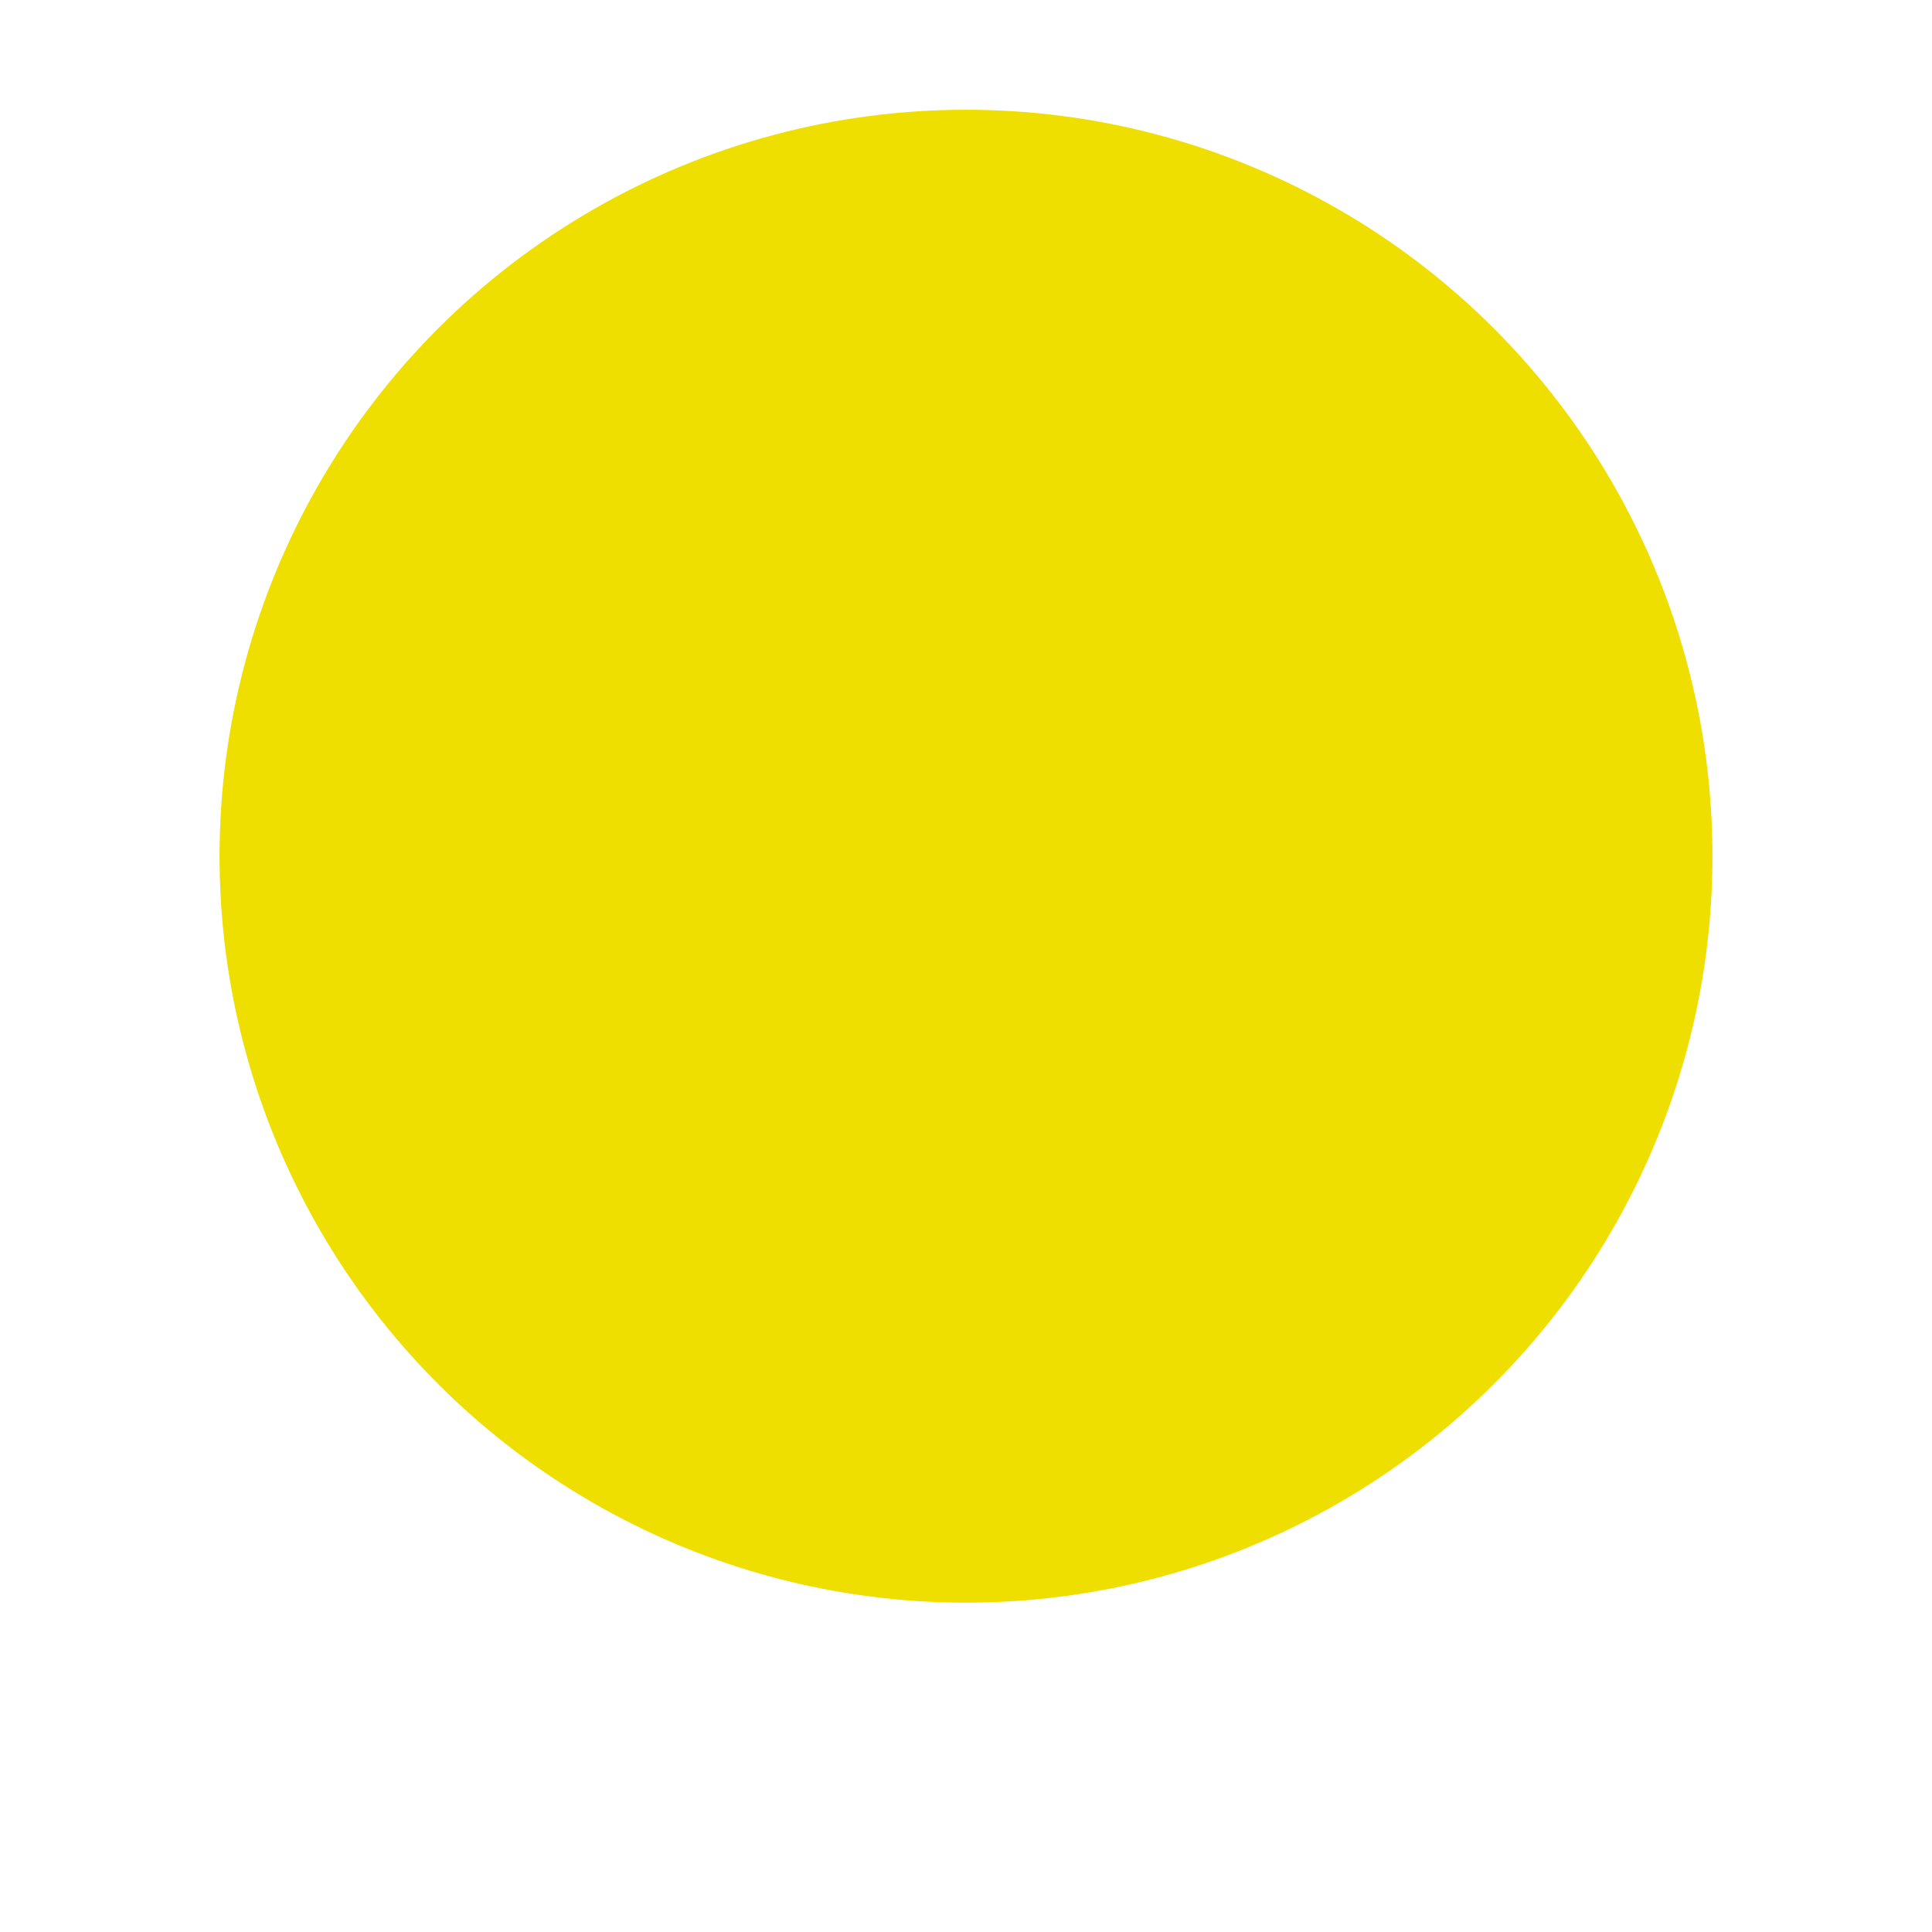 <svg xmlns="http://www.w3.org/2000/svg" version="1.1" xmlns:xlink="http://www.w3.org/1999/xlink" width="264" height="264"><svg xmlns="http://www.w3.org/2000/svg" xmlns:xlink="http://www.w3.org/1999/xlink" width="264" height="264" viewBox="0 0 264 264">
  <defs>
    <filter id="SvgjsFilter1005" x="0" y="0" width="264" height="264" filterUnits="userSpaceOnUse">
      <feOffset dy="15" input="SourceAlpha"></feOffset>
      <feGaussianBlur stdDeviation="10" result="blur"></feGaussianBlur>
      <feFlood flood-color="#efdf00" flood-opacity="0.686"></feFlood>
      <feComposite operator="in" in2="blur"></feComposite>
      <feComposite in="SourceGraphic"></feComposite>
    </filter>
  </defs>
  <g id="SvgjsG1004" data-name="Group 985" transform="translate(-1456.62 -5479.753)">
    <g transform="matrix(1, 0, 0, 1, 1456.62, 5479.75)" filter="url(#Ellipse_55)">
      <circle id="SvgjsCircle1003" data-name="Ellipse 55" cx="102" cy="102" r="102" transform="translate(30 15)" fill="#efdf00"></circle>
    </g>
  </g>
</svg><style>@media (prefers-color-scheme: light) { :root { filter: none; } }
@media (prefers-color-scheme: dark) { :root { filter: none; } }
</style></svg>